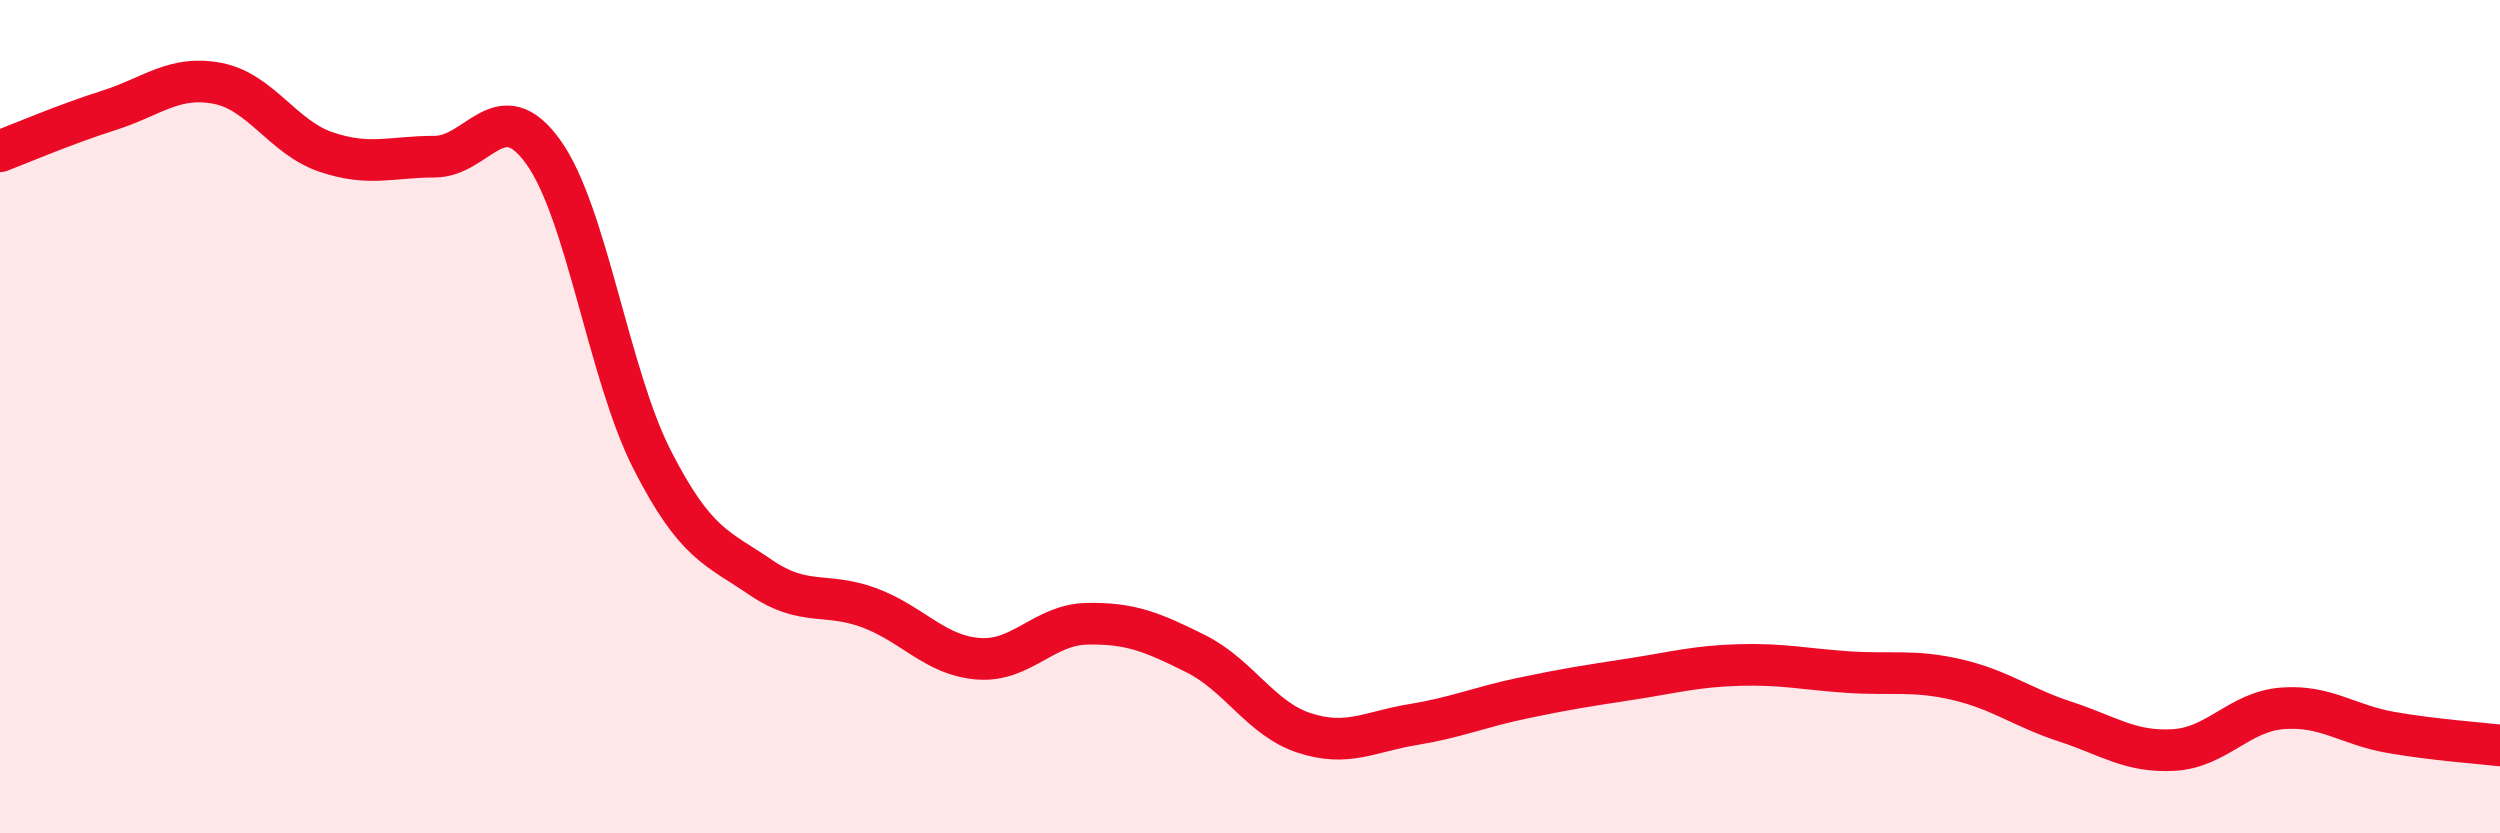 
    <svg width="60" height="20" viewBox="0 0 60 20" xmlns="http://www.w3.org/2000/svg">
      <path
        d="M 0,3.63 C 0.52,3.43 1.57,2.98 2.61,2.65 C 3.65,2.32 4.18,1.8 5.22,2 C 6.26,2.2 6.79,3.3 7.83,3.65 C 8.87,4 9.39,3.76 10.43,3.76 C 11.47,3.76 12,2.2 13.04,3.65 C 14.08,5.1 14.61,8.99 15.65,11.03 C 16.69,13.07 17.22,13.15 18.26,13.86 C 19.3,14.57 19.83,14.2 20.87,14.59 C 21.91,14.98 22.44,15.73 23.48,15.81 C 24.52,15.89 25.05,14.99 26.09,14.97 C 27.13,14.95 27.66,15.17 28.7,15.69 C 29.74,16.21 30.26,17.25 31.3,17.59 C 32.34,17.93 32.87,17.56 33.91,17.39 C 34.95,17.22 35.48,16.98 36.52,16.76 C 37.56,16.54 38.09,16.46 39.13,16.3 C 40.17,16.14 40.7,15.99 41.74,15.96 C 42.78,15.93 43.31,16.06 44.35,16.13 C 45.39,16.2 45.92,16.07 46.96,16.31 C 48,16.55 48.53,16.98 49.57,17.32 C 50.61,17.66 51.13,18.06 52.17,18 C 53.21,17.94 53.74,17.08 54.78,17 C 55.82,16.92 56.35,17.4 57.39,17.58 C 58.43,17.76 59.48,17.83 60,17.89L60 20L0 20Z"
        fill="#EB0A25"
        opacity="0.1"
        stroke-linecap="round"
        stroke-linejoin="round"
      />
      <path
        d="M 0,3.63 C 0.52,3.43 1.57,2.98 2.61,2.65 C 3.65,2.32 4.18,1.8 5.22,2 C 6.26,2.2 6.79,3.3 7.83,3.65 C 8.87,4 9.39,3.76 10.43,3.76 C 11.47,3.76 12,2.2 13.04,3.65 C 14.08,5.1 14.61,8.99 15.65,11.03 C 16.69,13.07 17.22,13.15 18.26,13.86 C 19.3,14.57 19.83,14.2 20.87,14.59 C 21.91,14.98 22.44,15.73 23.48,15.81 C 24.52,15.89 25.05,14.99 26.09,14.97 C 27.13,14.95 27.66,15.17 28.7,15.69 C 29.74,16.21 30.26,17.25 31.3,17.59 C 32.34,17.93 32.87,17.56 33.91,17.39 C 34.95,17.22 35.48,16.98 36.52,16.76 C 37.56,16.54 38.09,16.46 39.13,16.3 C 40.17,16.14 40.7,15.99 41.74,15.96 C 42.78,15.93 43.31,16.06 44.35,16.13 C 45.39,16.2 45.92,16.07 46.96,16.31 C 48,16.55 48.53,16.98 49.57,17.32 C 50.61,17.66 51.13,18.06 52.17,18 C 53.21,17.94 53.74,17.08 54.78,17 C 55.82,16.92 56.35,17.4 57.39,17.58 C 58.43,17.76 59.48,17.83 60,17.89"
        stroke="#EB0A25"
        stroke-width="1"
        fill="none"
        stroke-linecap="round"
        stroke-linejoin="round"
      />
    </svg>
  
